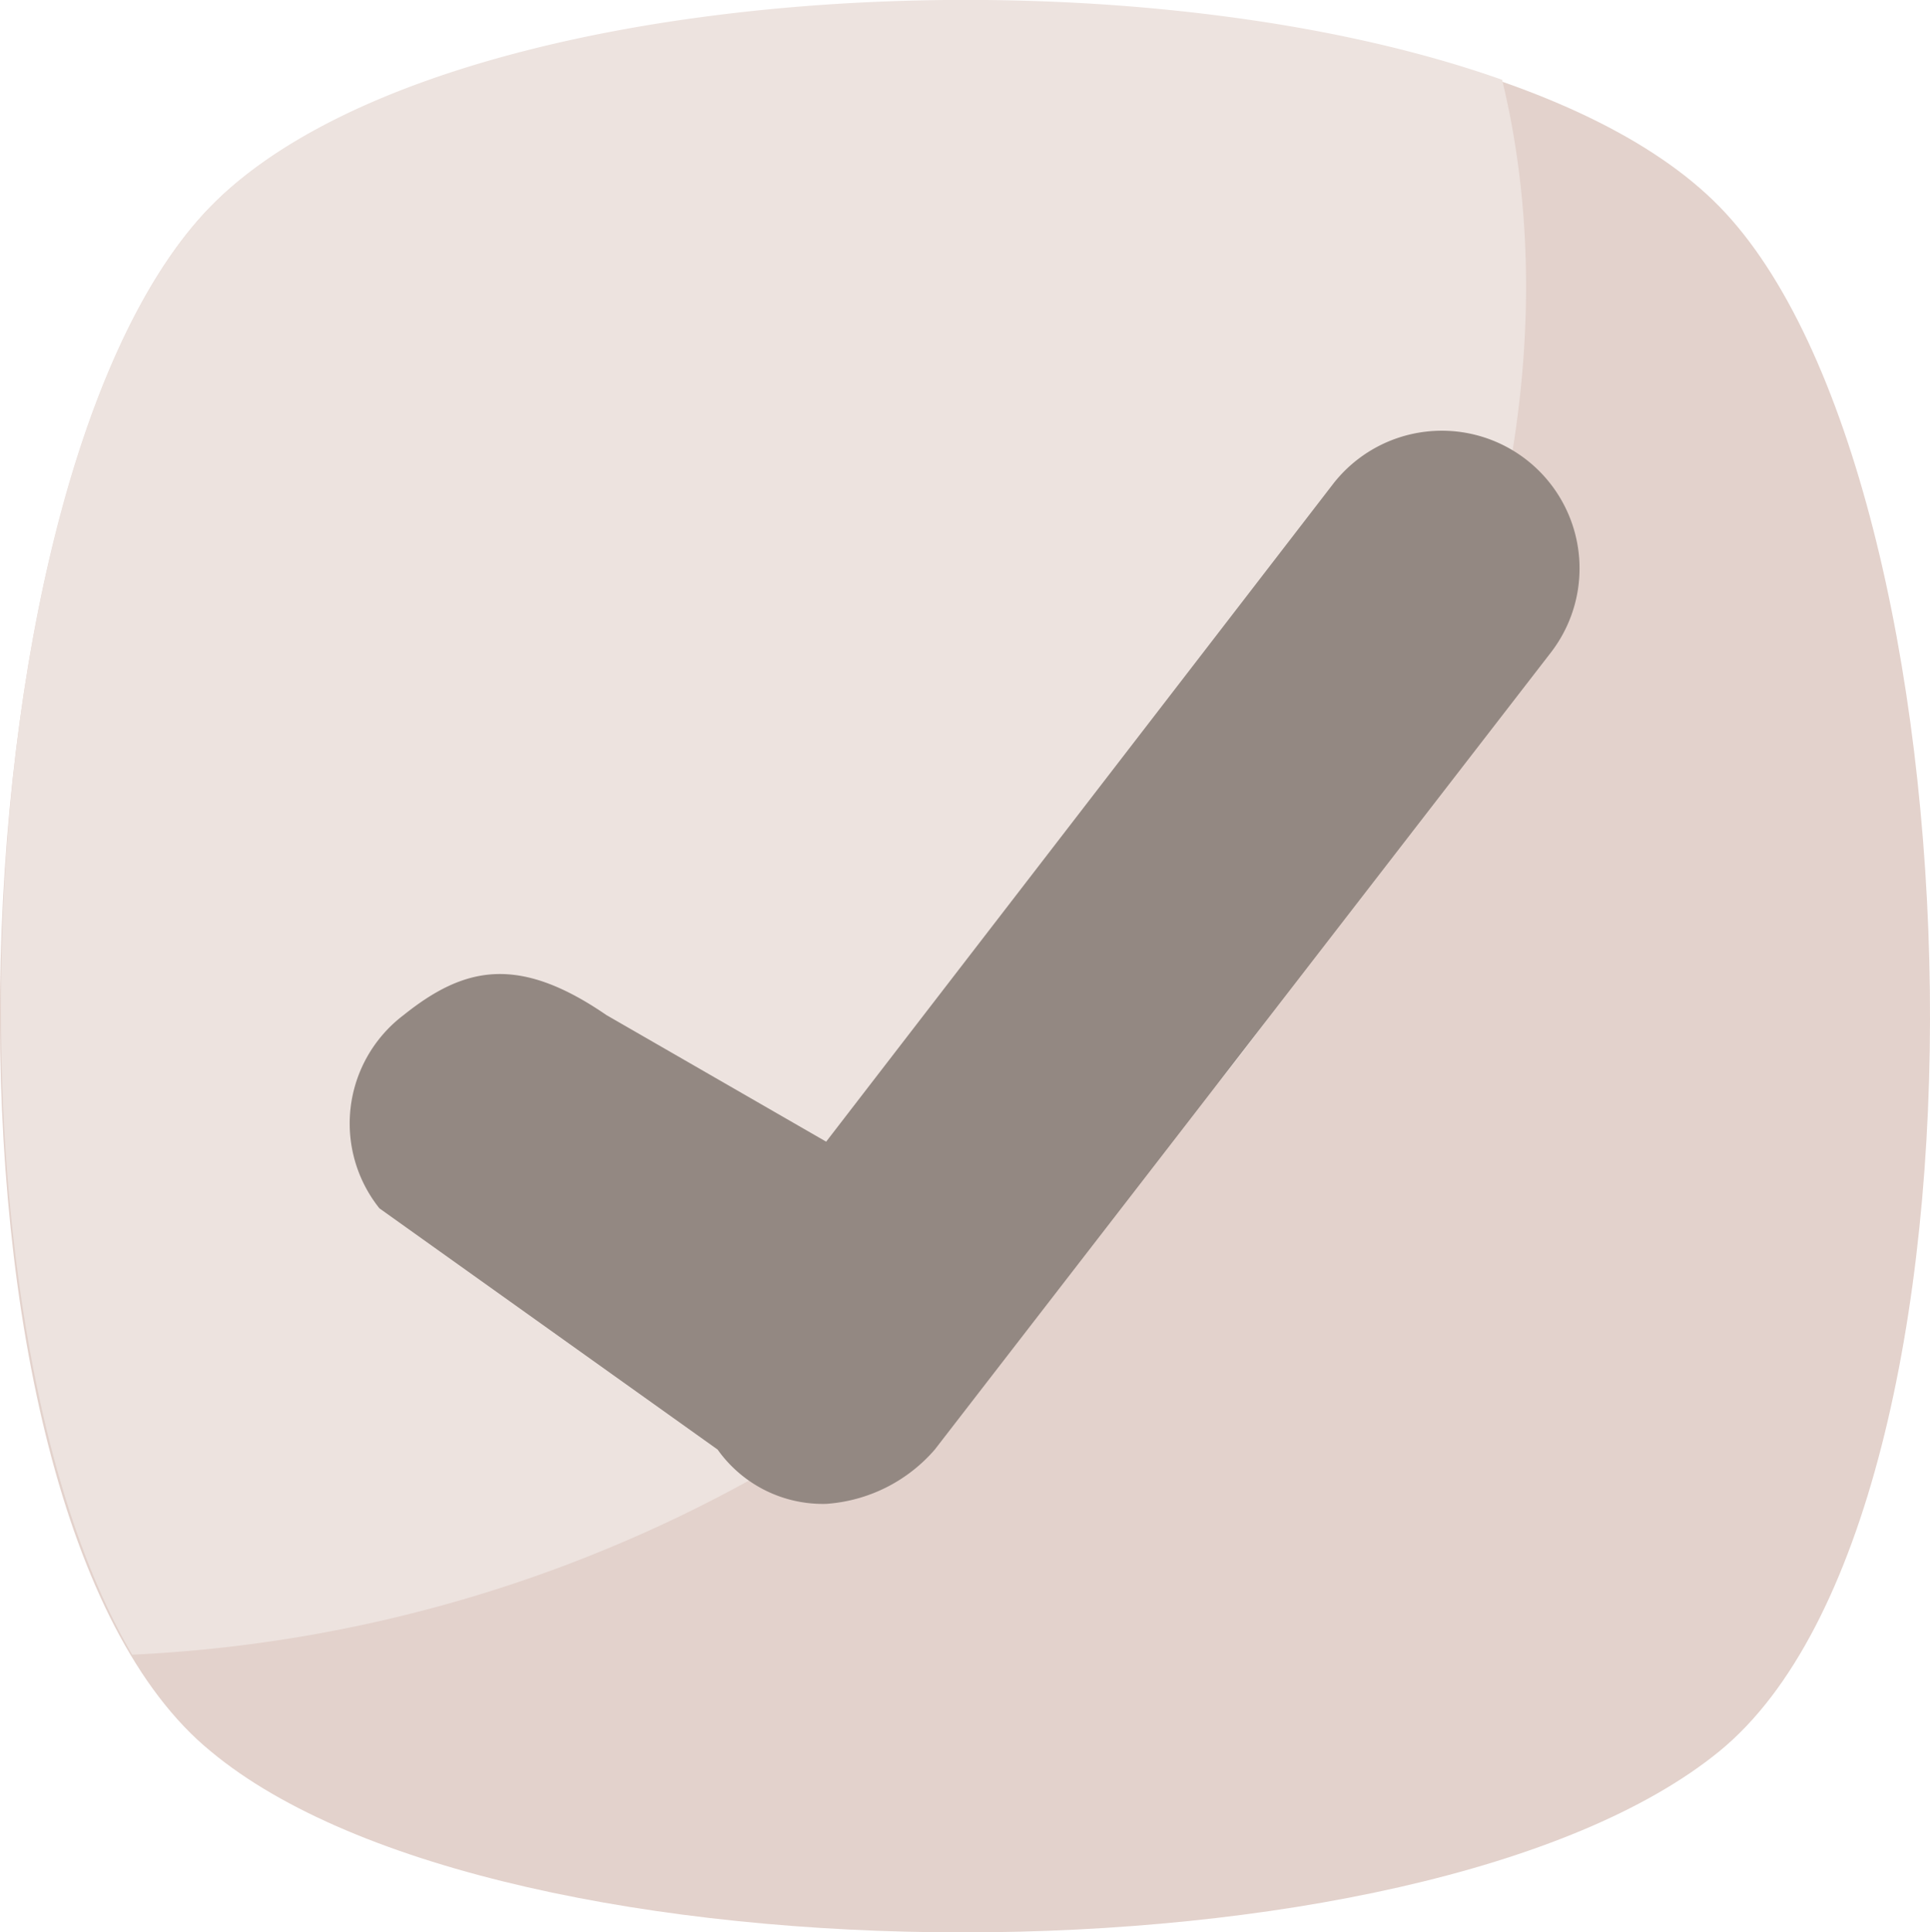 <svg xmlns="http://www.w3.org/2000/svg" width="39.947" height="40" viewBox="0 0 39.947 40"><defs><style>.a{fill:#d0b3a9;opacity:0.59;}.b{fill:#ede3df;}.c{fill:#938882;}</style></defs><g transform="translate(-302 -2301)"><path class="a" d="M35.889,36.868c-6.121,5-25.232,5-31.228,0-6.121-5-5.5-26.356,0-31.977s25.732-5.621,31.228,0S42.009,31.872,35.889,36.868Z" transform="translate(301.699 2300.385)"/><g transform="translate(302.018 2301)"><path class="b" d="M20.59,27.509A29.247,29.247,0,0,1,3.227,34.254C-1.02,27.009-.146,9.4,4.851,4.275c4.5-4.622,18.612-5.5,26.731-2.623C33.58,9.9,29.458,20.389,20.59,27.509Z" transform="translate(-0.509 0)"/></g><path class="c" d="M92.6,123.615a2.671,2.671,0,0,1-2.248-1.124l-7-4.994a2.815,2.815,0,0,1,.5-4c1.249-1,2.366-1.26,4.2,0l4.547,2.62L103.092,102.5a2.848,2.848,0,0,1,4.5,3.5L94.848,122.49A3.267,3.267,0,0,1,92.6,123.615Z" transform="translate(226.501 2208.517)"/></g></svg>